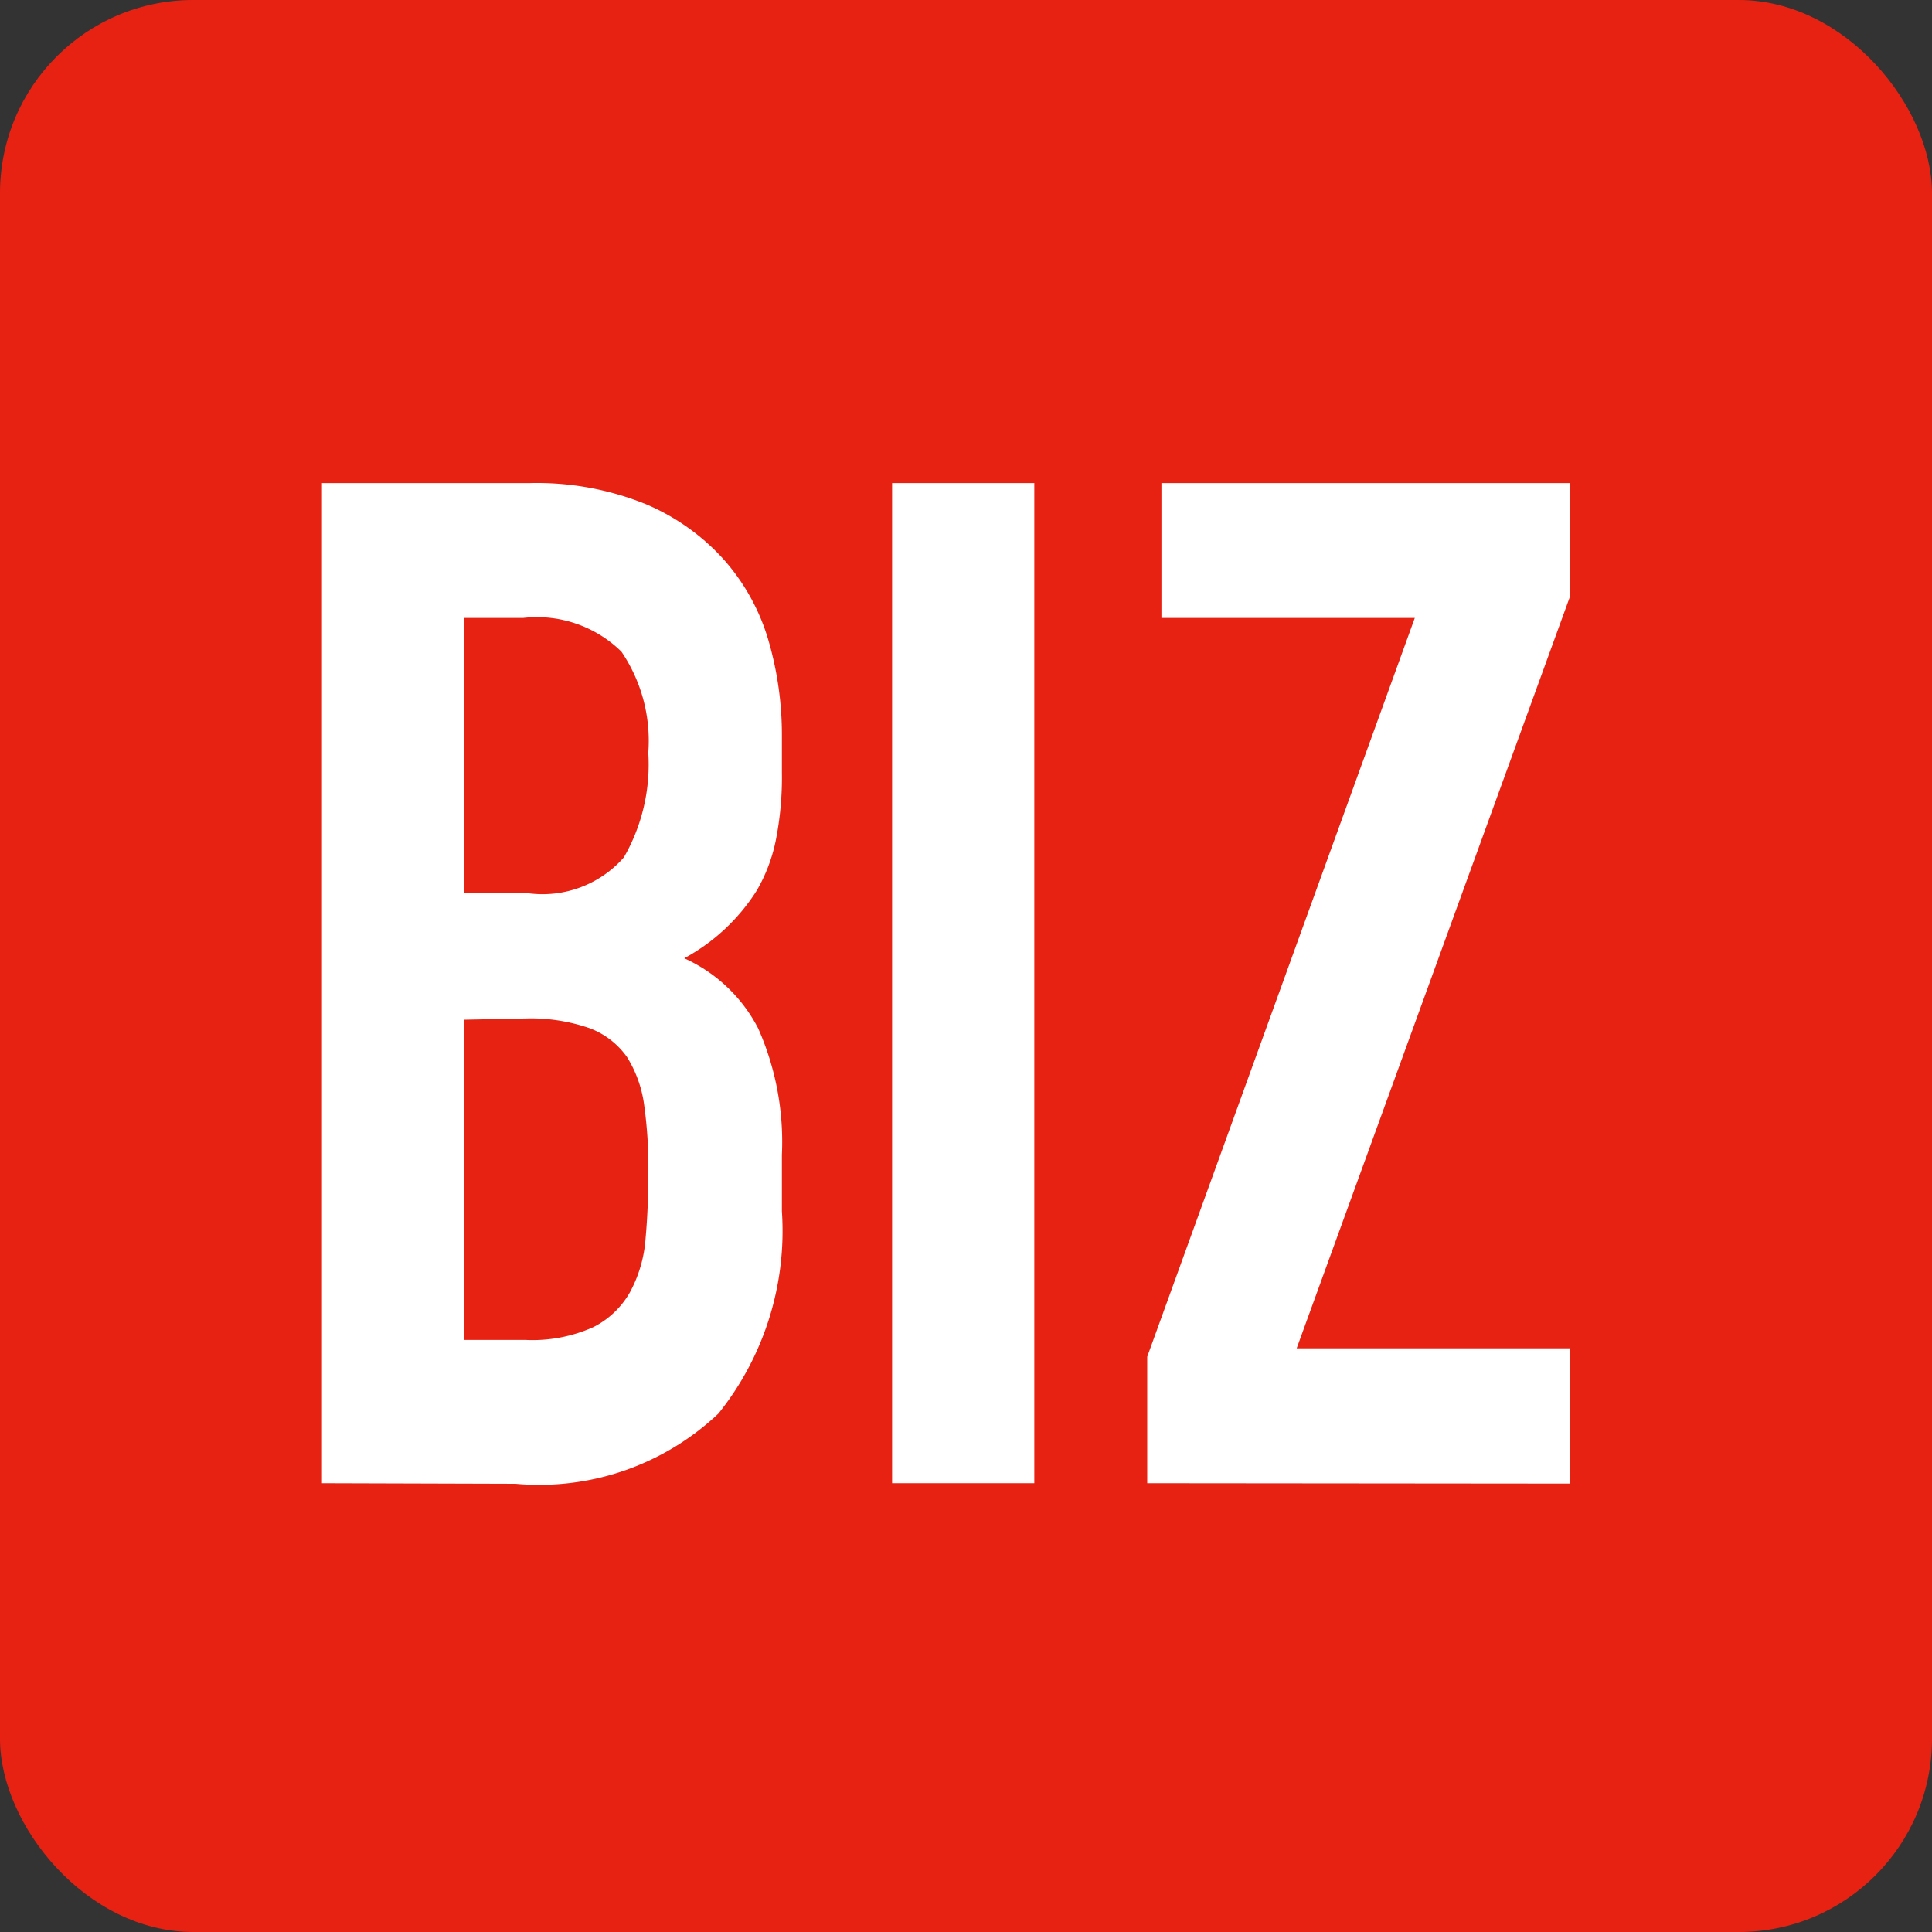 <svg xmlns="http://www.w3.org/2000/svg" width="20" height="20" viewBox="0 0 20 20">
  <rect x="0" y="0" width="20" height="20" fill="#333333" stroke="none"/>
  <g id="グループ_13602" data-name="グループ 13602" transform="translate(-2632 -906)">
    <rect id="長方形_169141" data-name="長方形 169141" width="20" height="20" rx="2" transform="translate(2632 906)" fill="#e82212"/>
    <g id="logo" transform="translate(2635.333 911)">
      <path id="パス_4843" data-name="パス 4843" d="M0,10.534V.181H2.15A3,3,0,0,1,3.355.4a2.277,2.277,0,0,1,.813.582,2.178,2.178,0,0,1,.456.835,3.5,3.5,0,0,1,.137.981v.378a3.34,3.34,0,0,1-.065.713A1.71,1.71,0,0,1,4.5,4.4a2.03,2.03,0,0,1-.75.7,1.6,1.6,0,0,1,.766.727,2.9,2.9,0,0,1,.245,1.309v.582a3.022,3.022,0,0,1-.657,2.095,2.7,2.7,0,0,1-2.1.727ZM1.472,1.577v2.85h.664a1.121,1.121,0,0,0,.989-.371,1.926,1.926,0,0,0,.253-1.083A1.643,1.643,0,0,0,3.1,1.926a1.247,1.247,0,0,0-1.018-.349Zm0,4.159V9.051h.634a1.541,1.541,0,0,0,.7-.131.9.9,0,0,0,.383-.364A1.373,1.373,0,0,0,3.35,8q.029-.32.029-.7a4.654,4.654,0,0,0-.044-.683,1.247,1.247,0,0,0-.177-.494.831.831,0,0,0-.39-.3,1.851,1.851,0,0,0-.649-.1Z" transform="translate(0 -0.18)" fill="#fff"/>
      <path id="パス_4844" data-name="パス 4844" d="M12.334,10.535V.182h1.472V10.535Z" transform="translate(-6.432 -0.181)" fill="#fff"/>
      <path id="パス_4845" data-name="パス 4845" d="M17.853,10.535V9.226l2.77-7.648H18V.182h4.228V1.36L19.4,9.139h2.829v1.4Z" transform="translate(-9.31 -0.181)" fill="#fff"/>
    </g>
  </g>
</svg>
